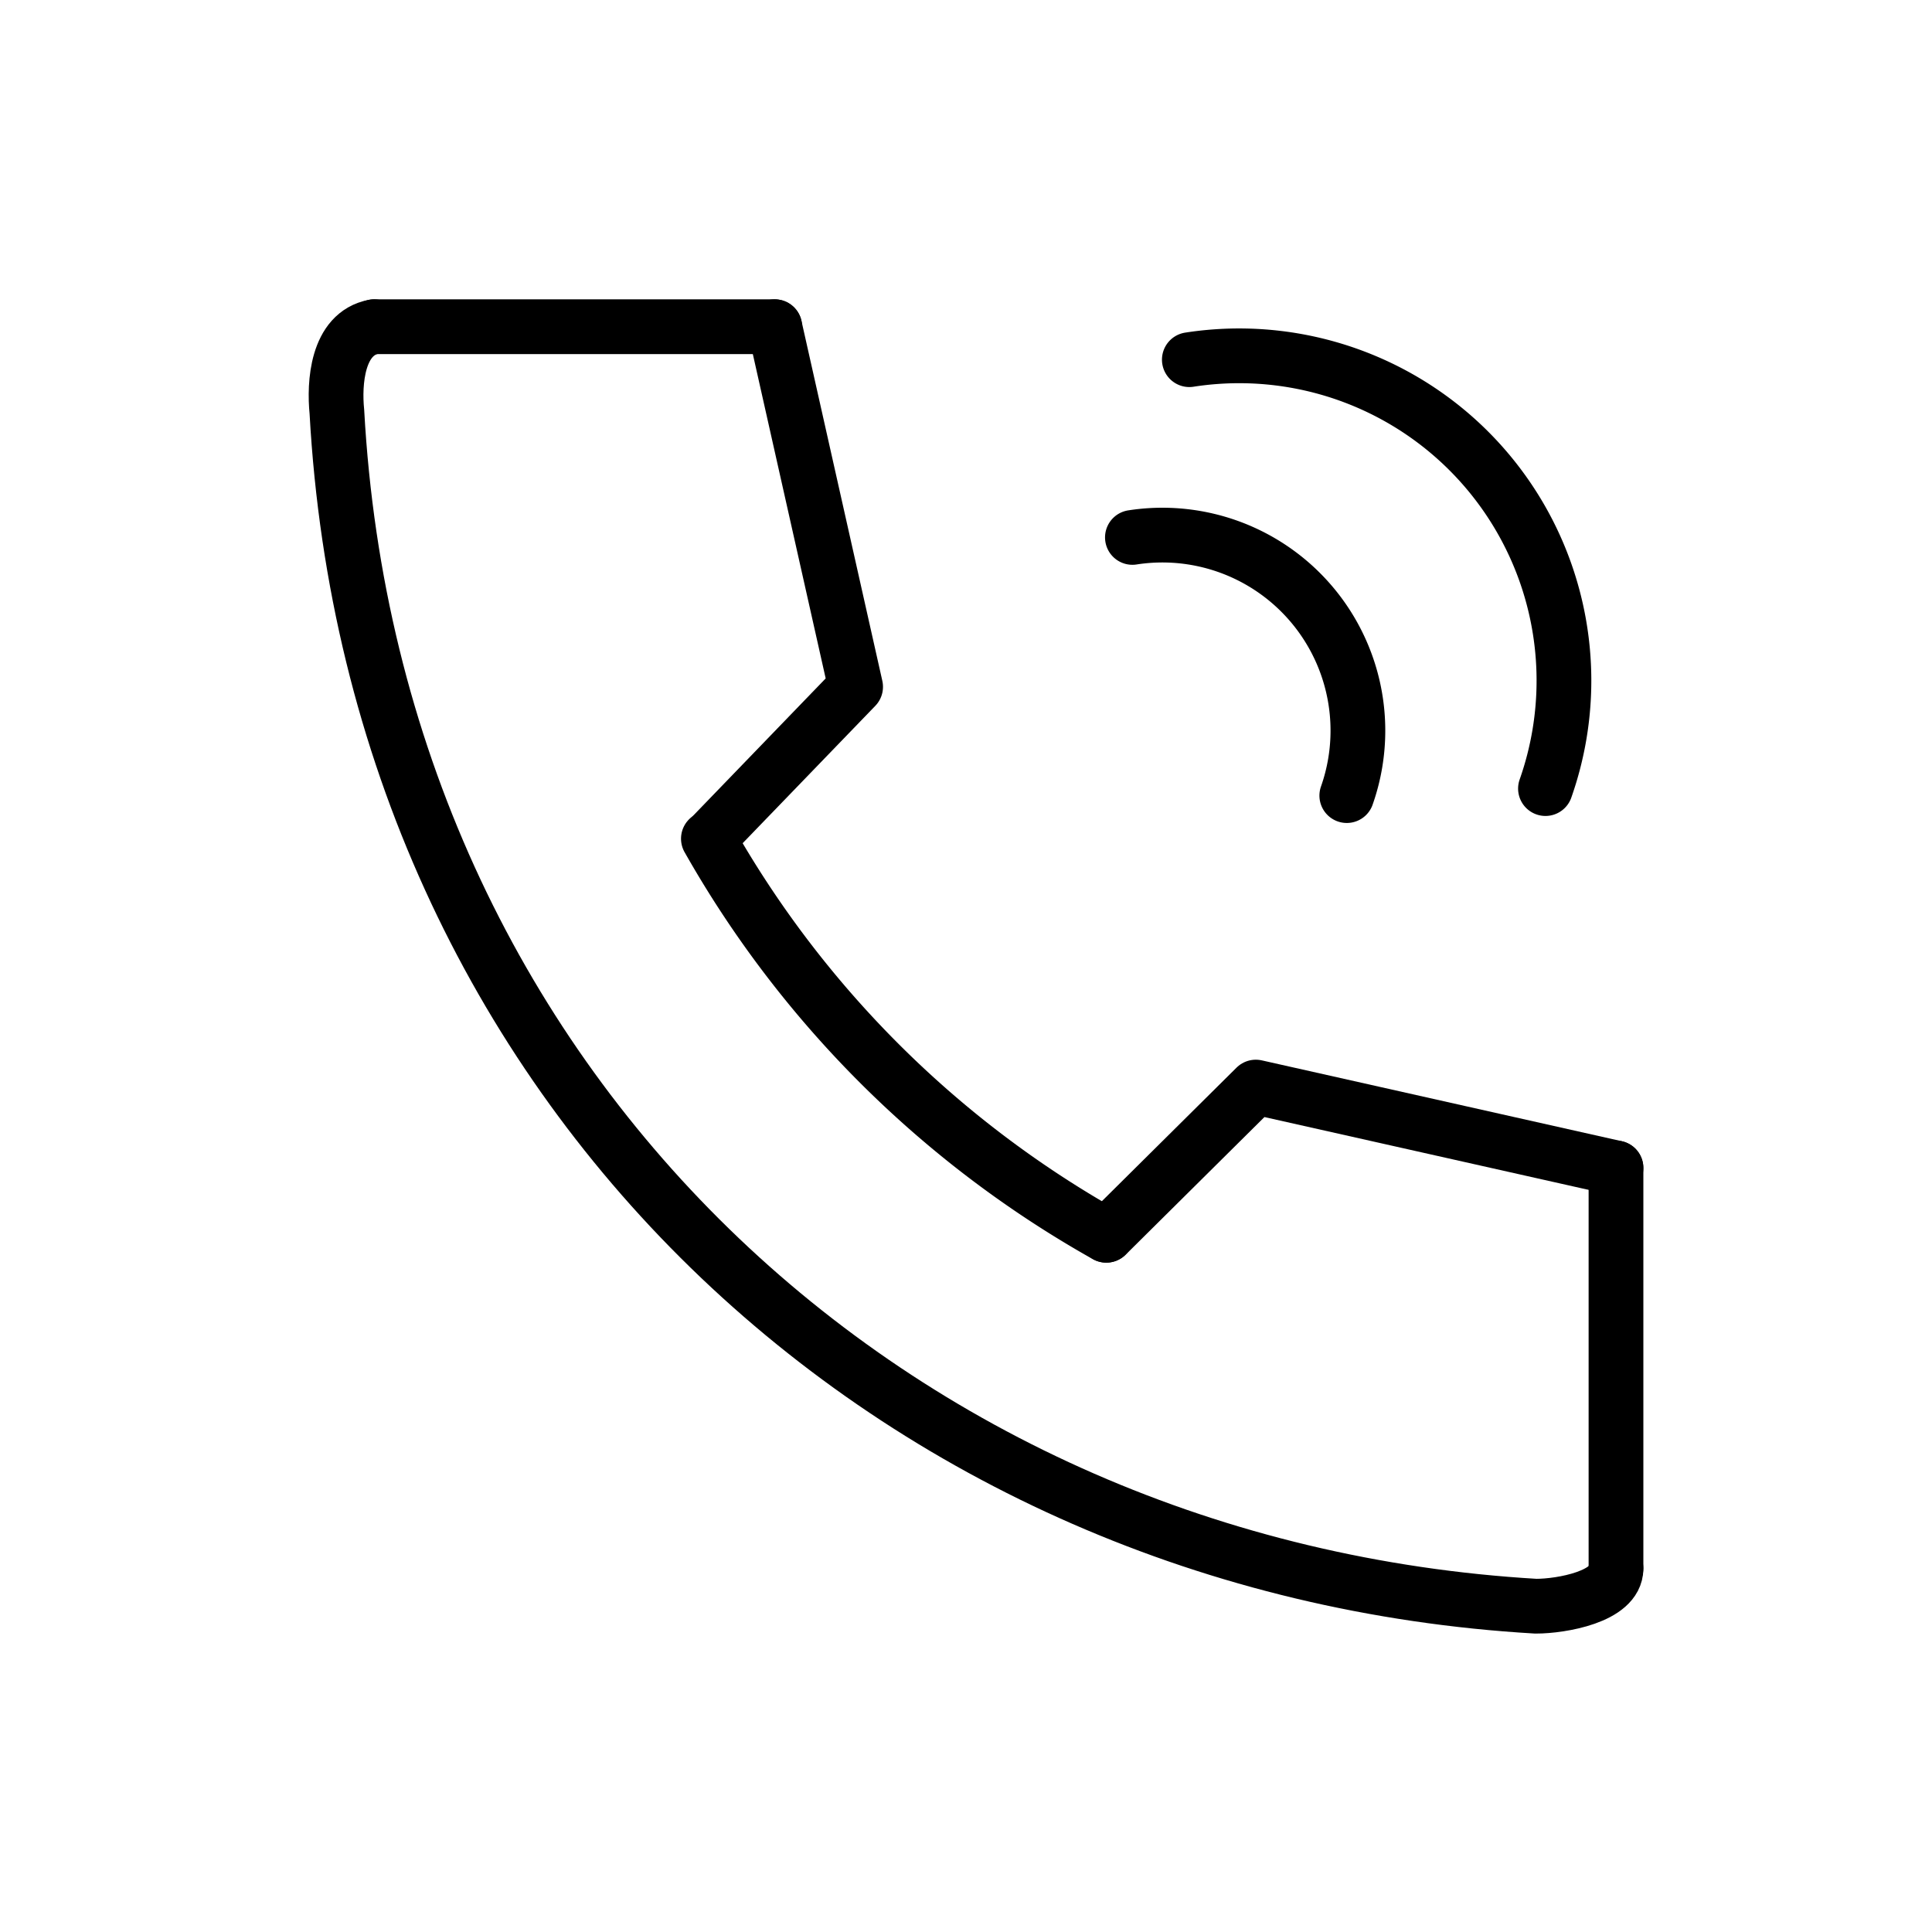 <svg id="レイヤー_1" data-name="レイヤー 1" xmlns="http://www.w3.org/2000/svg" viewBox="0 0 300 300"><defs><style>.cls-1,.cls-2{fill:none;stroke:#000;stroke-linecap:round;stroke-width:8.5px;}.cls-1{stroke-miterlimit:10;}.cls-2{stroke-linejoin:round;}</style></defs><path class="cls-1" d="M58.09,50.73c-5.78,1.06-6.22,8.84-5.78,13.19,5.78,105,86.65,179.65,186.18,185.49,4,0,12.44-1.49,12.44-5.84"/><path class="cls-1" d="M110,130.23a162.23,162.23,0,0,0,61.77,61.58"/><polyline class="cls-2" points="250.93 181.36 195 168.8 171.8 191.81"/><polyline class="cls-2" points="120.3 50.73 132.86 106.65 110.09 130.23"/><line class="cls-1" x1="58.09" y1="50.73" x2="120.3" y2="50.73"/><line class="cls-2" x1="250.93" y1="181.36" x2="250.93" y2="243.57"/><path class="cls-2" d="M184.68,55.85a50.43,50.43,0,0,1,55.3,66.6"/><path class="cls-2" d="M175.84,83.45a30.36,30.36,0,0,1,33.29,40.09"/></svg>